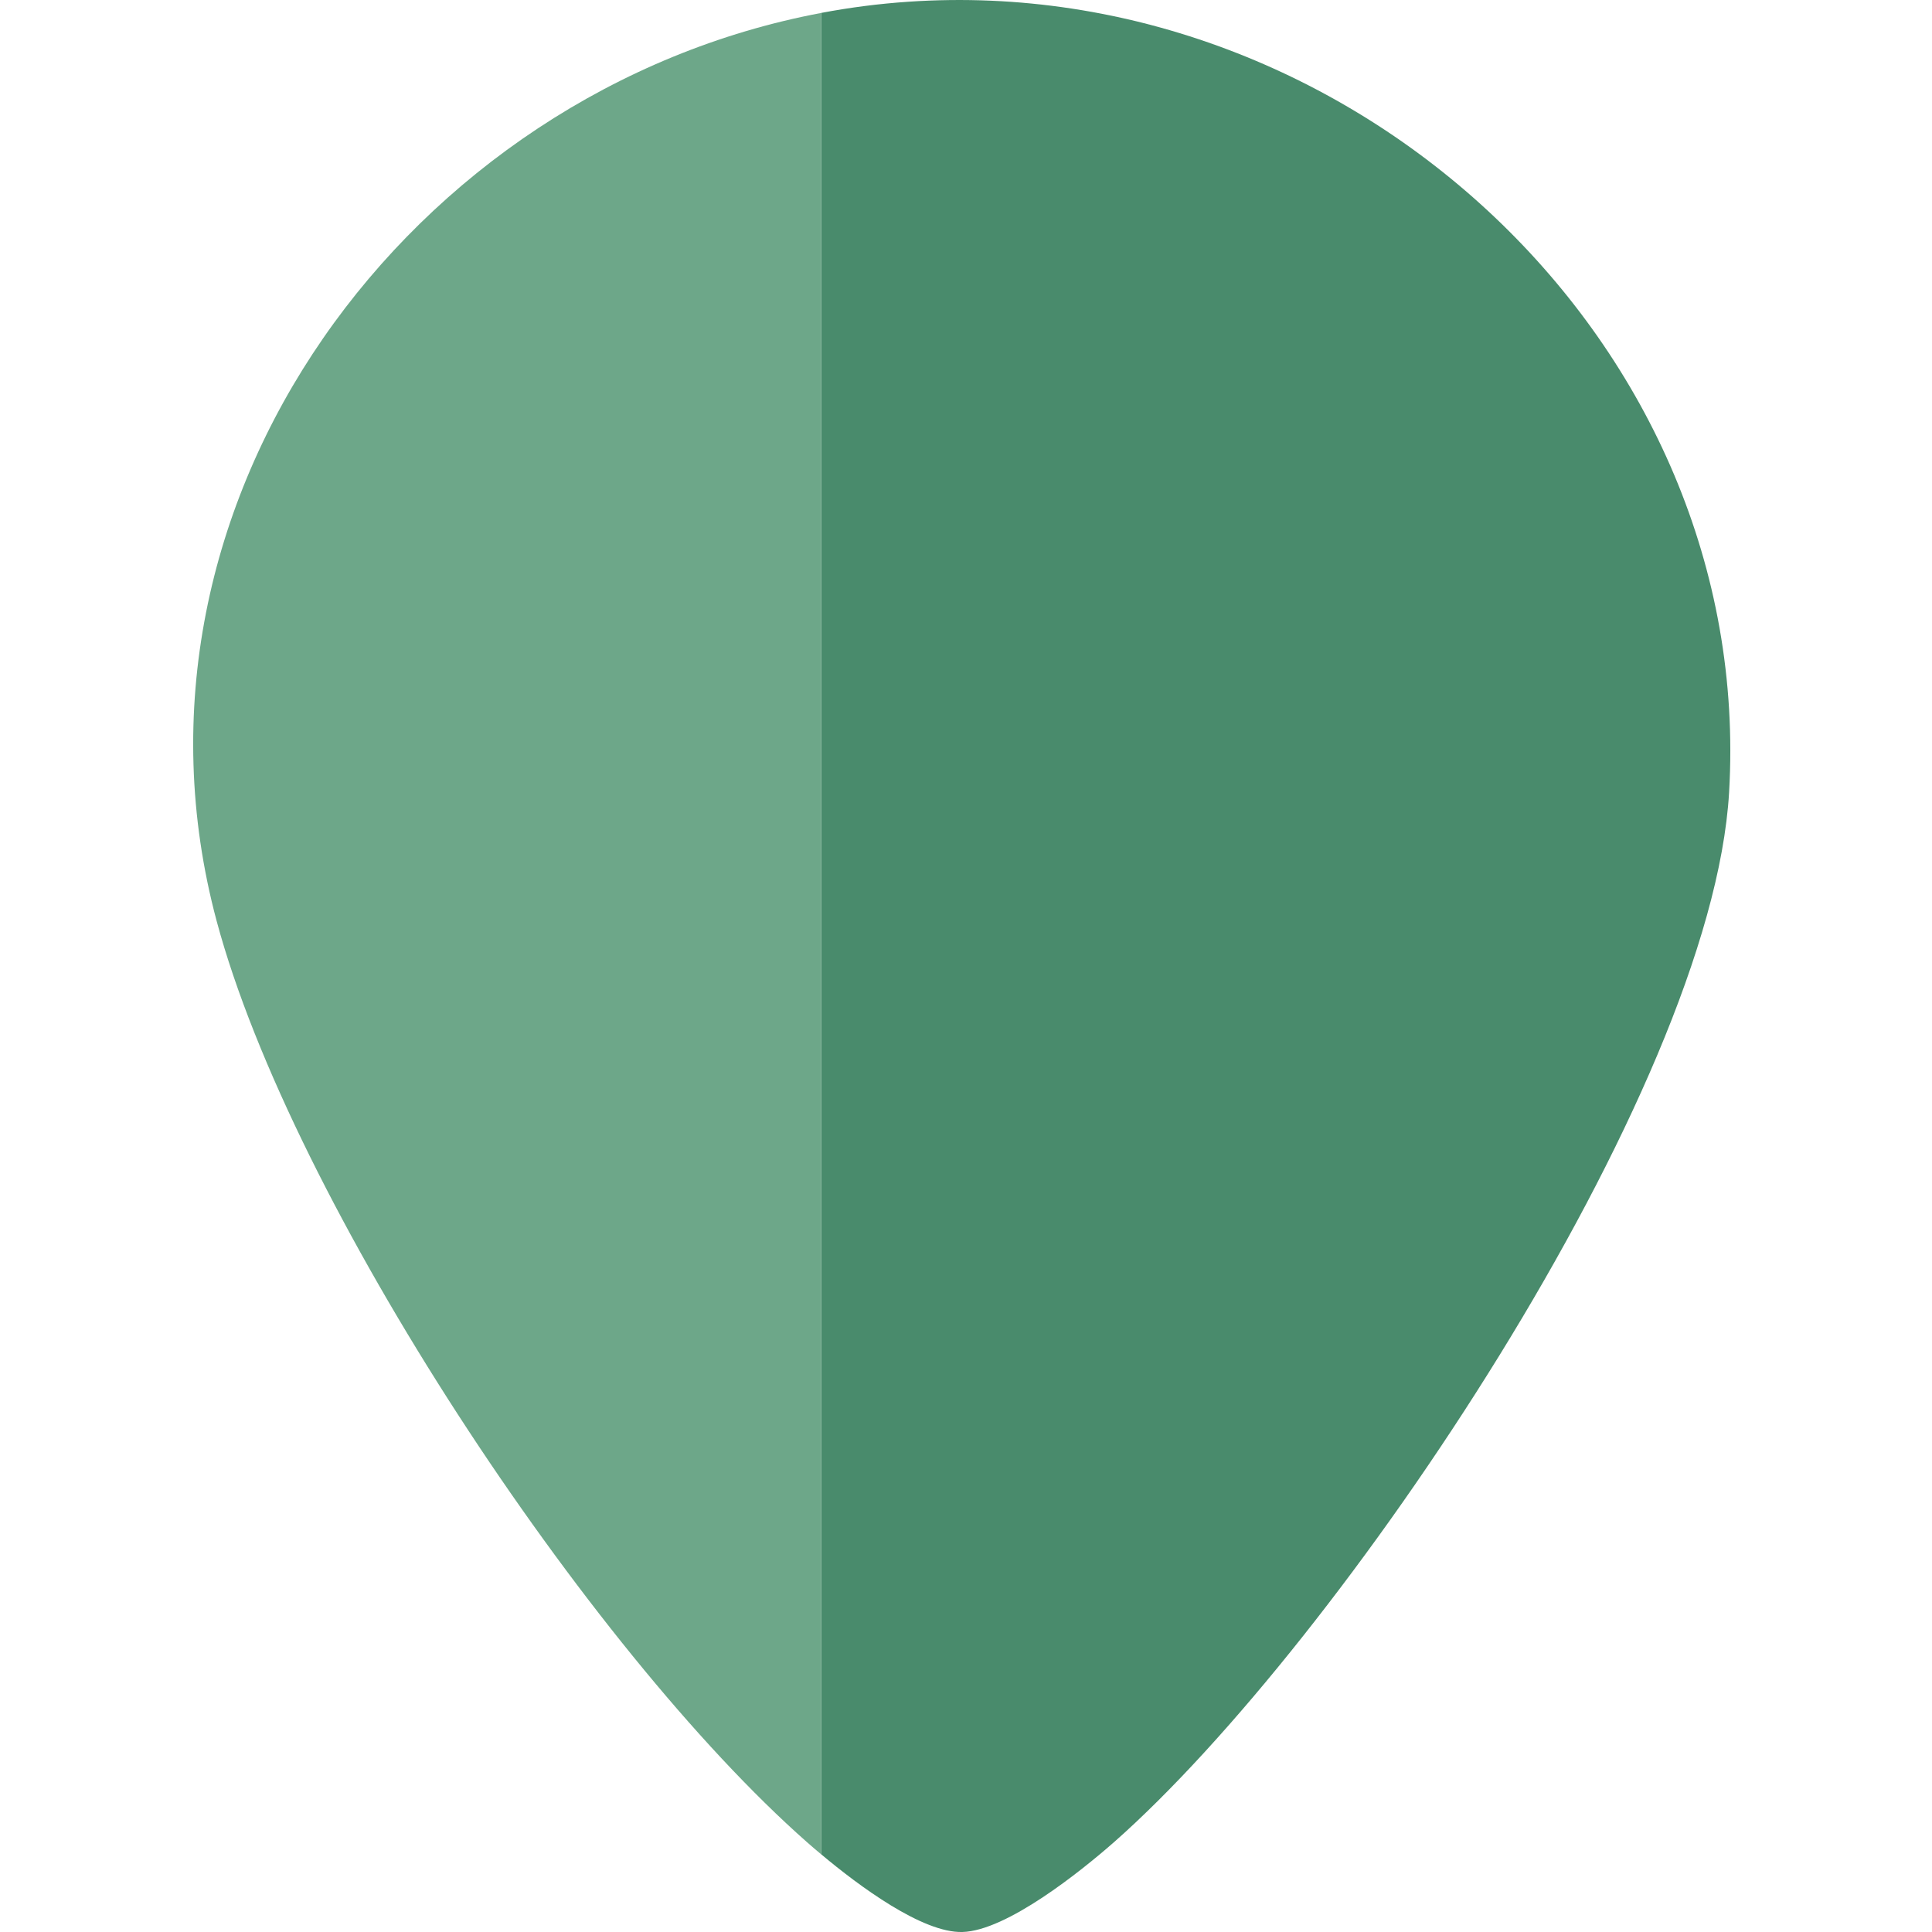 <svg width="40" height="40" viewBox="0 0 40 40" fill="none" xmlns="http://www.w3.org/2000/svg">
<path d="M4.485 19.067C6.045 24.887 12.174 34.14 16.702 38.135C16.79 38.212 16.891 38.301 17.003 38.393V0.268C8.516 1.862 2.156 10.377 4.485 19.067Z" fill="#6DA789"/>
<path d="M35.799 16.406C35.436 22.621 27.728 34.024 23.07 38.135C22.378 38.743 20.843 39.975 19.925 40C19.1 40.022 17.79 39.052 17.004 38.393V0.267C17.595 0.155 18.197 0.077 18.806 0.036C27.975 -0.591 36.345 7.101 35.799 16.406Z" fill="#498B6C"/>
</svg>
